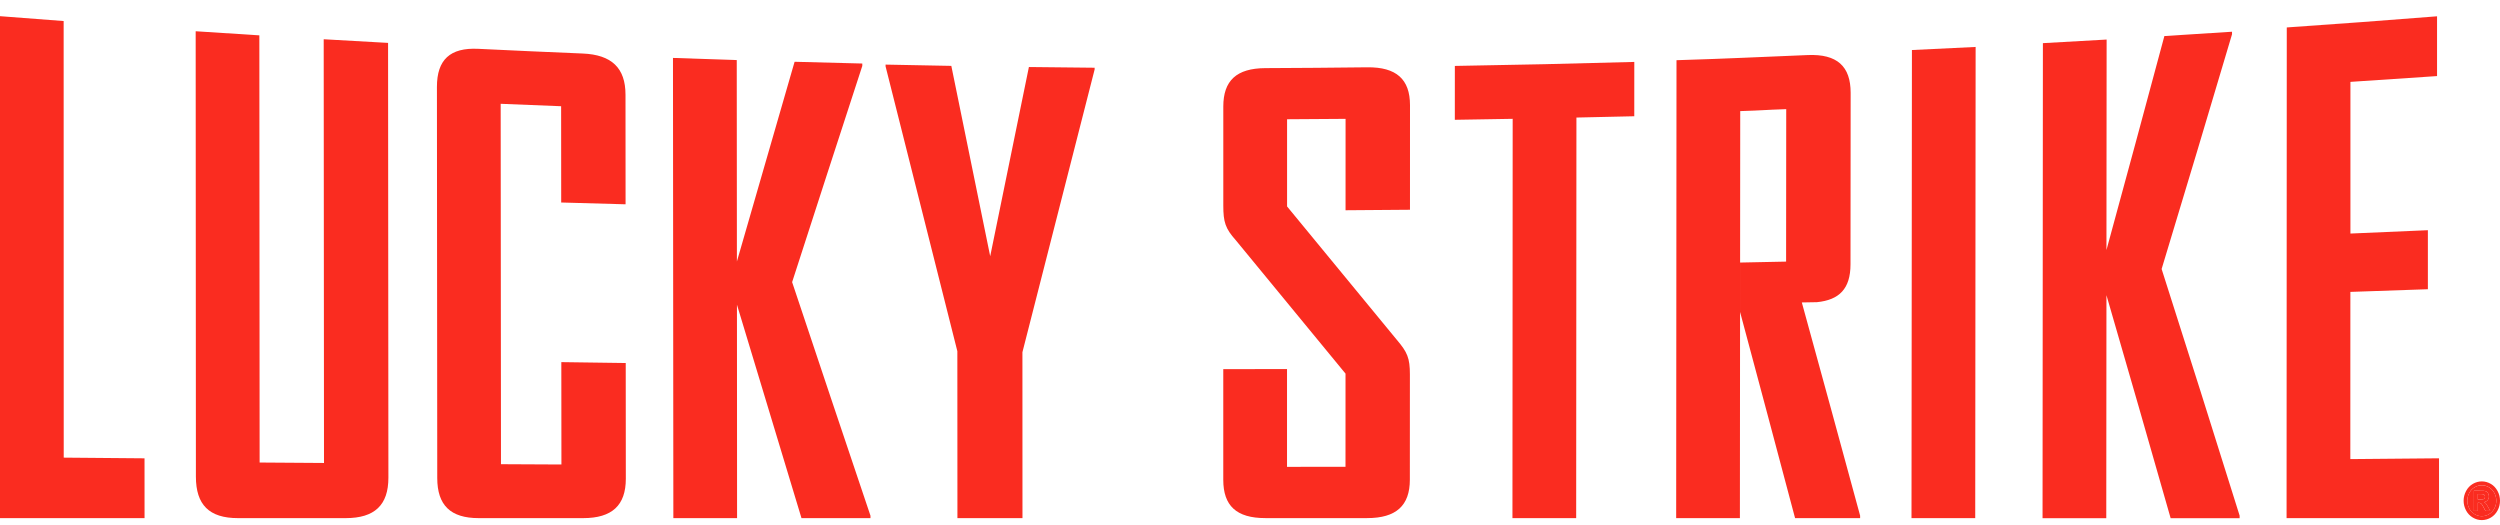 <svg width="100" height="21" viewBox="0 0 100 21" fill="none" xmlns="http://www.w3.org/2000/svg">
<path d="M99.401 19.869C99.401 19.848 99.395 19.827 99.384 19.809C99.371 19.792 99.354 19.779 99.334 19.773C99.311 19.765 99.258 19.762 99.174 19.762H99.113V19.979H99.174C99.26 19.979 99.313 19.976 99.334 19.968C99.354 19.961 99.371 19.948 99.383 19.93C99.395 19.913 99.401 19.891 99.401 19.869Z" fill="#FA2C20"/>
<path d="M99.272 19.412C99.173 19.412 99.078 19.438 98.987 19.491C98.895 19.545 98.82 19.624 98.771 19.719C98.668 19.912 98.667 20.144 98.77 20.337C98.82 20.436 98.892 20.512 98.984 20.567C99.077 20.621 99.172 20.649 99.272 20.649C99.485 20.647 99.678 20.527 99.775 20.338C99.879 20.145 99.878 19.912 99.774 19.72C99.676 19.531 99.483 19.413 99.272 19.412ZM99.416 20.438L99.352 20.309C99.308 20.222 99.273 20.168 99.248 20.146C99.221 20.122 99.185 20.111 99.149 20.112H99.113V20.439H98.957V19.63H99.107C99.247 19.63 99.326 19.63 99.343 19.632C99.392 19.636 99.431 19.648 99.459 19.664C99.488 19.683 99.513 19.711 99.528 19.742C99.547 19.778 99.556 19.817 99.556 19.858C99.558 19.912 99.539 19.965 99.504 20.007C99.466 20.051 99.414 20.078 99.356 20.085C99.38 20.094 99.398 20.104 99.411 20.115C99.43 20.134 99.448 20.155 99.462 20.177C99.469 20.185 99.488 20.217 99.52 20.276L99.61 20.439L99.416 20.438Z" fill="#FA2C20"/>
<path d="M2.549 18.305L2.546 0.842C1.527 0.766 1.018 0.727 0 0.647V20.725H5.782L5.781 18.333C4.488 18.322 3.842 18.317 2.549 18.305Z" fill="#FA2C20"/>
<path d="M12.948 1.57L12.96 18.519L10.385 18.501L10.374 1.414C9.355 1.35 8.846 1.317 7.827 1.25L7.836 19.067C7.837 20.189 8.363 20.725 9.519 20.725H13.829C14.985 20.725 15.537 20.202 15.536 19.108L15.523 1.716C14.493 1.66 13.979 1.63 12.948 1.57Z" fill="#FA2C20"/>
<path d="M22.453 14.485L22.457 18.58L20.039 18.568L20.027 4.152C20.994 4.193 21.478 4.212 22.445 4.249L22.448 8.1C23.478 8.13 23.993 8.145 25.023 8.172L25.02 3.785C25.019 2.719 24.467 2.19 23.31 2.141C21.638 2.071 20.802 2.033 19.131 1.953C18.002 1.898 17.477 2.389 17.477 3.475L17.49 19.121C17.491 20.207 18.017 20.725 19.147 20.725H23.326C24.482 20.725 25.033 20.215 25.033 19.149L25.029 14.521L22.453 14.485Z" fill="#FA2C20"/>
<path d="M34.492 2.636V2.541C33.408 2.516 32.867 2.501 31.784 2.471C31.773 2.508 31.762 2.546 31.751 2.584C30.86 5.654 30.398 7.256 29.508 10.348C29.497 10.385 29.487 10.422 29.476 10.46L29.47 2.403C28.45 2.37 27.939 2.353 26.919 2.317L26.934 20.725H29.483L29.478 12.187L29.887 13.54C30.609 15.935 31.332 18.33 32.059 20.724H34.819V20.629C33.769 17.516 32.725 14.402 31.685 11.285C32.616 8.401 33.552 5.518 34.492 2.636Z" fill="#FA2C20"/>
<path d="M39.608 10.25C38.986 7.208 38.674 5.685 38.053 2.635C37.001 2.616 36.475 2.606 35.423 2.584V2.655C36.377 6.454 37.334 10.252 38.294 14.049L38.297 20.725H40.899C40.898 18.069 40.898 16.741 40.897 14.087C42.052 9.557 42.63 7.297 43.785 2.779V2.709C42.734 2.7 42.208 2.694 41.156 2.681C40.536 5.705 40.227 7.218 39.608 10.25Z" fill="#FA2C20"/>
<path d="M58.193 4.792C59.118 4.777 59.582 4.77 60.507 4.753L60.498 20.725H63.047L63.057 4.702C63.982 4.683 64.446 4.672 65.371 4.65L65.372 2.477C62.501 2.556 61.065 2.587 58.194 2.637C58.193 3.499 58.193 3.929 58.193 4.792Z" fill="#FA2C20"/>
<path d="M72.678 12.087C73.572 11.998 74.019 11.55 74.02 10.577L74.026 3.714C74.027 2.644 73.475 2.156 72.319 2.202C69.985 2.295 69.395 2.336 67.06 2.408L67.047 20.726H69.596L69.609 4.444C70.576 4.414 70.482 4.399 71.449 4.366L71.444 10.464C70.709 10.479 70.34 10.488 69.605 10.502C69.604 11.293 69.603 11.688 69.603 12.479C70.34 15.227 71.074 17.975 71.803 20.725H74.405V20.627C73.633 17.783 72.855 14.94 72.073 12.098L72.678 12.087Z" fill="#FA2C20"/>
<path d="M76.46 20.725H79.009L79.025 1.878C78.006 1.929 77.496 1.954 76.477 2.001L76.46 20.725Z" fill="#FA2C20"/>
<path d="M89.281 1.371V1.269C88.198 1.341 87.657 1.375 86.575 1.442C85.649 4.892 85.185 6.604 84.258 10.002L84.265 1.582C83.245 1.641 82.736 1.67 81.716 1.726L81.702 20.729H84.251L84.258 11.807C85.121 14.779 85.978 17.752 86.826 20.729H89.585V20.626C88.337 16.639 87.712 14.667 86.465 10.76C87.413 7.634 88.352 4.504 89.281 1.371Z" fill="#FA2C20"/>
<path d="M94.015 11.676C95.255 11.634 95.875 11.613 97.115 11.569V9.208C95.875 9.264 95.256 9.29 94.017 9.342C94.017 6.915 94.017 5.702 94.017 3.275C95.403 3.185 96.096 3.139 97.482 3.043V0.652C95.079 0.841 93.876 0.931 91.471 1.098L91.463 20.724H97.561V18.332C96.142 18.346 95.433 18.353 94.013 18.364L94.015 11.676Z" fill="#FA2C20"/>
<path d="M54.692 2.692C53.062 2.711 52.246 2.717 50.616 2.725C49.458 2.731 48.932 3.226 48.932 4.262L48.932 8.219C48.932 8.878 49.011 9.138 49.431 9.608C51.187 11.743 52.065 12.808 53.821 14.945L53.82 18.671L51.481 18.674V14.762C50.461 14.764 49.951 14.766 48.931 14.766L48.931 19.194C48.931 20.23 49.457 20.724 50.613 20.724H54.686C55.842 20.724 56.394 20.228 56.394 19.189L56.396 14.982C56.397 14.32 56.292 14.085 55.871 13.591C54.116 11.455 53.238 10.39 51.483 8.258V4.77C52.419 4.766 52.887 4.762 53.823 4.754L53.822 8.41C54.853 8.403 55.369 8.399 56.399 8.39C56.4 6.717 56.4 5.88 56.4 4.207C56.401 3.167 55.85 2.68 54.692 2.692Z" fill="#FA2C20"/>
<path d="M99.464 20.177C99.449 20.154 99.431 20.133 99.412 20.114C99.399 20.104 99.381 20.093 99.357 20.084C99.415 20.078 99.467 20.051 99.505 20.007C99.54 19.965 99.559 19.912 99.557 19.857C99.558 19.817 99.548 19.778 99.529 19.742C99.514 19.71 99.49 19.683 99.46 19.664C99.433 19.647 99.394 19.636 99.344 19.632C99.328 19.63 99.248 19.63 99.109 19.63H98.958V20.438H99.114V20.112H99.151C99.186 20.11 99.222 20.122 99.25 20.146C99.275 20.168 99.31 20.222 99.353 20.309L99.418 20.438H99.612L99.521 20.275C99.489 20.217 99.47 20.184 99.464 20.177ZM99.334 19.968C99.313 19.976 99.26 19.979 99.174 19.979H99.113V19.762H99.174C99.258 19.762 99.311 19.765 99.334 19.773C99.354 19.779 99.371 19.792 99.384 19.809C99.395 19.827 99.401 19.848 99.401 19.869C99.401 19.891 99.395 19.913 99.383 19.93C99.371 19.948 99.354 19.961 99.334 19.968Z" fill="#FA2C20"/>
<path d="M99.902 19.641C99.836 19.517 99.747 19.422 99.632 19.355C99.517 19.289 99.398 19.256 99.272 19.256C99.148 19.256 99.028 19.289 98.913 19.355C98.799 19.422 98.709 19.517 98.643 19.641C98.513 19.882 98.512 20.173 98.641 20.416C98.703 20.534 98.795 20.633 98.91 20.701C99.025 20.77 99.145 20.804 99.272 20.804C99.4 20.804 99.526 20.768 99.636 20.702C99.75 20.634 99.843 20.534 99.904 20.416C100.033 20.173 100.032 19.882 99.902 19.641ZM99.775 20.337C99.679 20.526 99.486 20.646 99.273 20.648C99.172 20.648 99.077 20.62 98.985 20.566C98.893 20.511 98.821 20.434 98.77 20.336C98.667 20.143 98.668 19.911 98.772 19.718C98.82 19.623 98.894 19.544 98.986 19.49C99.077 19.437 99.173 19.41 99.272 19.41C99.483 19.412 99.676 19.53 99.773 19.718C99.879 19.911 99.879 20.144 99.775 20.337Z" fill="#FA2C20"/>
</svg>
